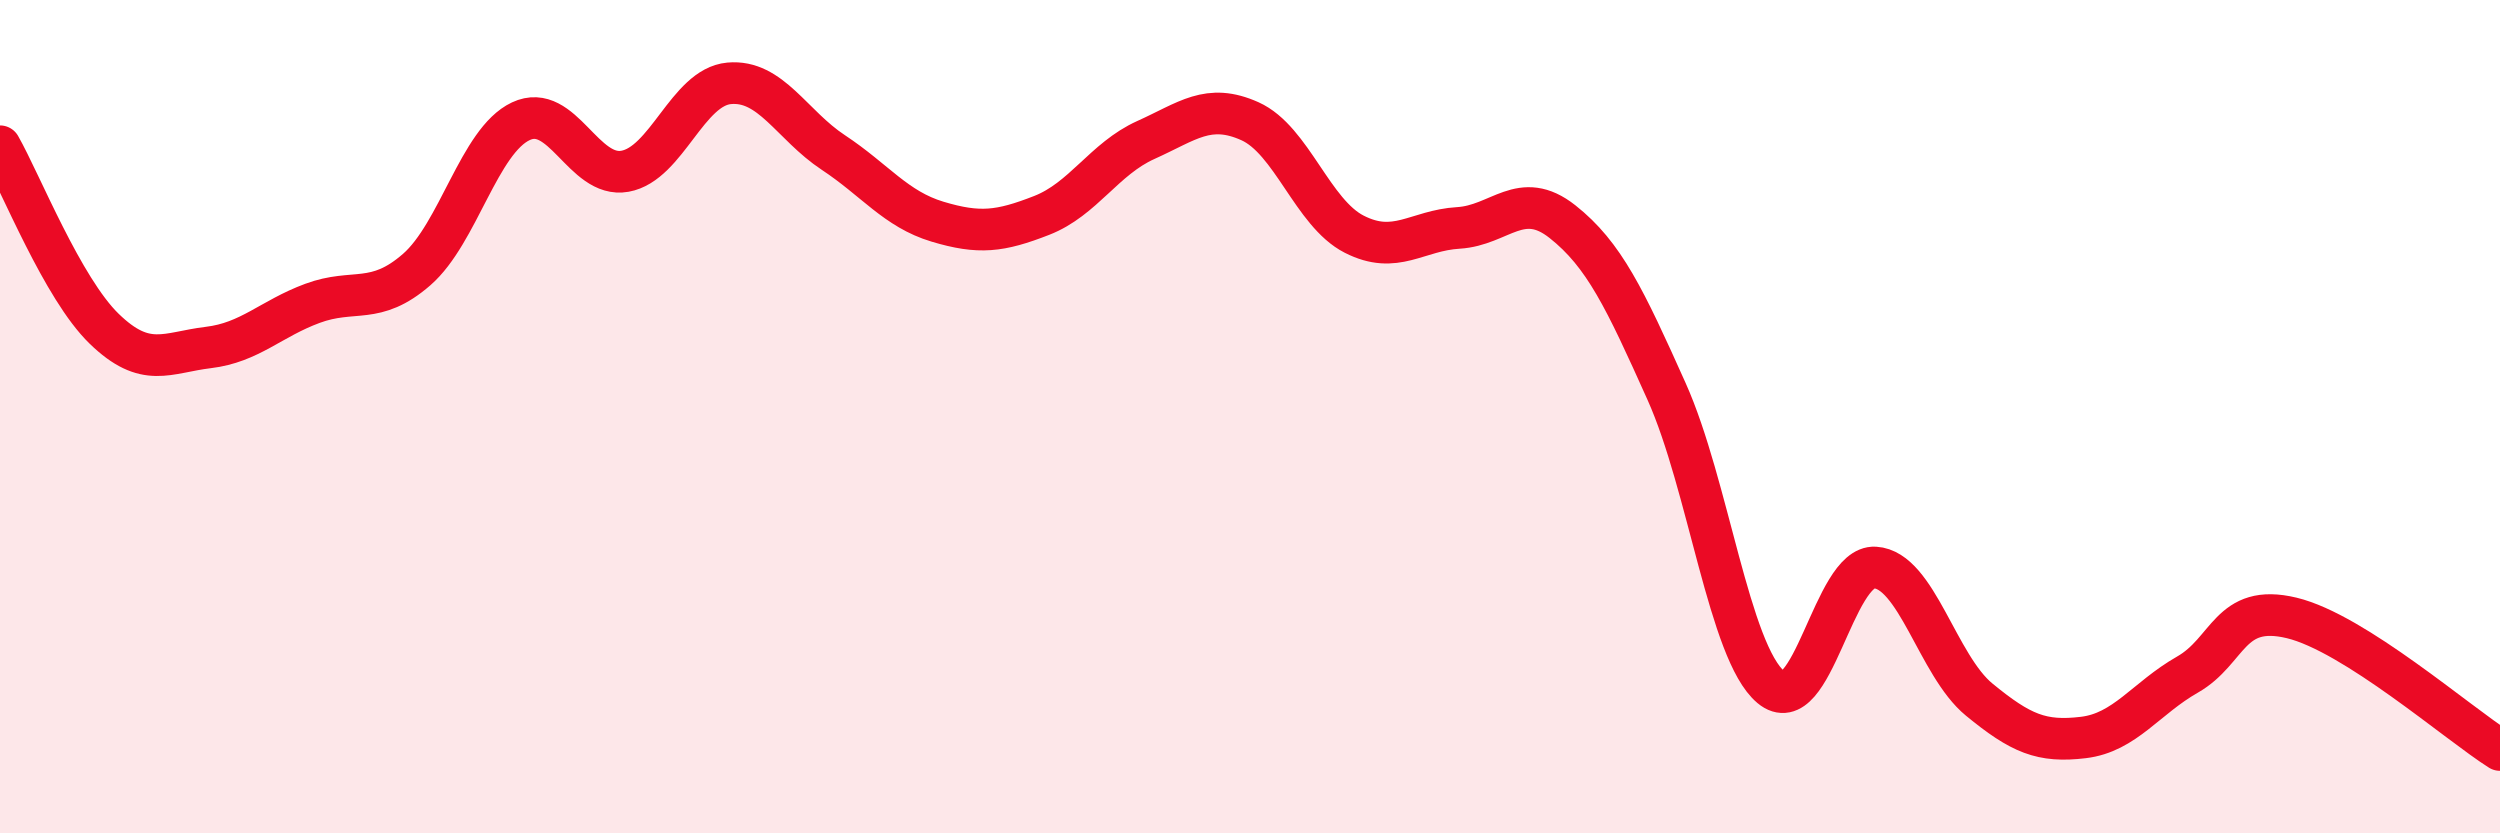 
    <svg width="60" height="20" viewBox="0 0 60 20" xmlns="http://www.w3.org/2000/svg">
      <path
        d="M 0,3.51 C 0.5,4.39 1.5,6.92 2.5,7.89 C 3.5,8.86 4,8.46 5,8.34 C 6,8.22 6.5,7.65 7.5,7.28 C 8.5,6.91 9,7.34 10,6.47 C 11,5.6 11.5,3.38 12.5,2.91 C 13.5,2.44 14,4.29 15,4.11 C 16,3.93 16.5,2.09 17.5,2 C 18.5,1.91 19,3 20,3.66 C 21,4.32 21.5,5.02 22.5,5.32 C 23.5,5.62 24,5.56 25,5.17 C 26,4.78 26.5,3.81 27.5,3.36 C 28.5,2.91 29,2.46 30,2.91 C 31,3.36 31.5,5.11 32.5,5.62 C 33.5,6.13 34,5.53 35,5.47 C 36,5.41 36.5,4.53 37.5,5.32 C 38.5,6.11 39,7.17 40,9.4 C 41,11.63 41.5,15.65 42.5,16.49 C 43.5,17.33 44,13.56 45,13.62 C 46,13.68 46.5,15.97 47.5,16.79 C 48.5,17.61 49,17.82 50,17.7 C 51,17.58 51.5,16.76 52.5,16.19 C 53.5,15.62 53.5,14.47 55,14.83 C 56.5,15.19 59,17.37 60,18L60 20L0 20Z"
        fill="#EB0A25"
        opacity="0.1"
        stroke-linecap="round"
        stroke-linejoin="round"
      />
      <path
        d="M 0,3.51 C 0.5,4.39 1.5,6.92 2.5,7.89 C 3.5,8.86 4,8.46 5,8.34 C 6,8.22 6.5,7.65 7.5,7.28 C 8.5,6.91 9,7.34 10,6.47 C 11,5.6 11.5,3.38 12.5,2.91 C 13.5,2.44 14,4.29 15,4.11 C 16,3.93 16.5,2.09 17.5,2 C 18.5,1.91 19,3 20,3.66 C 21,4.32 21.5,5.02 22.5,5.32 C 23.5,5.62 24,5.56 25,5.17 C 26,4.78 26.5,3.81 27.5,3.36 C 28.5,2.91 29,2.46 30,2.91 C 31,3.36 31.5,5.11 32.5,5.62 C 33.5,6.13 34,5.53 35,5.47 C 36,5.41 36.5,4.53 37.5,5.32 C 38.5,6.11 39,7.17 40,9.4 C 41,11.63 41.5,15.65 42.5,16.49 C 43.5,17.33 44,13.56 45,13.62 C 46,13.68 46.5,15.97 47.5,16.79 C 48.5,17.61 49,17.82 50,17.7 C 51,17.58 51.5,16.76 52.5,16.19 C 53.5,15.62 53.5,14.47 55,14.83 C 56.5,15.19 59,17.37 60,18"
        stroke="#EB0A25"
        stroke-width="1"
        fill="none"
        stroke-linecap="round"
        stroke-linejoin="round"
      />
    </svg>
  